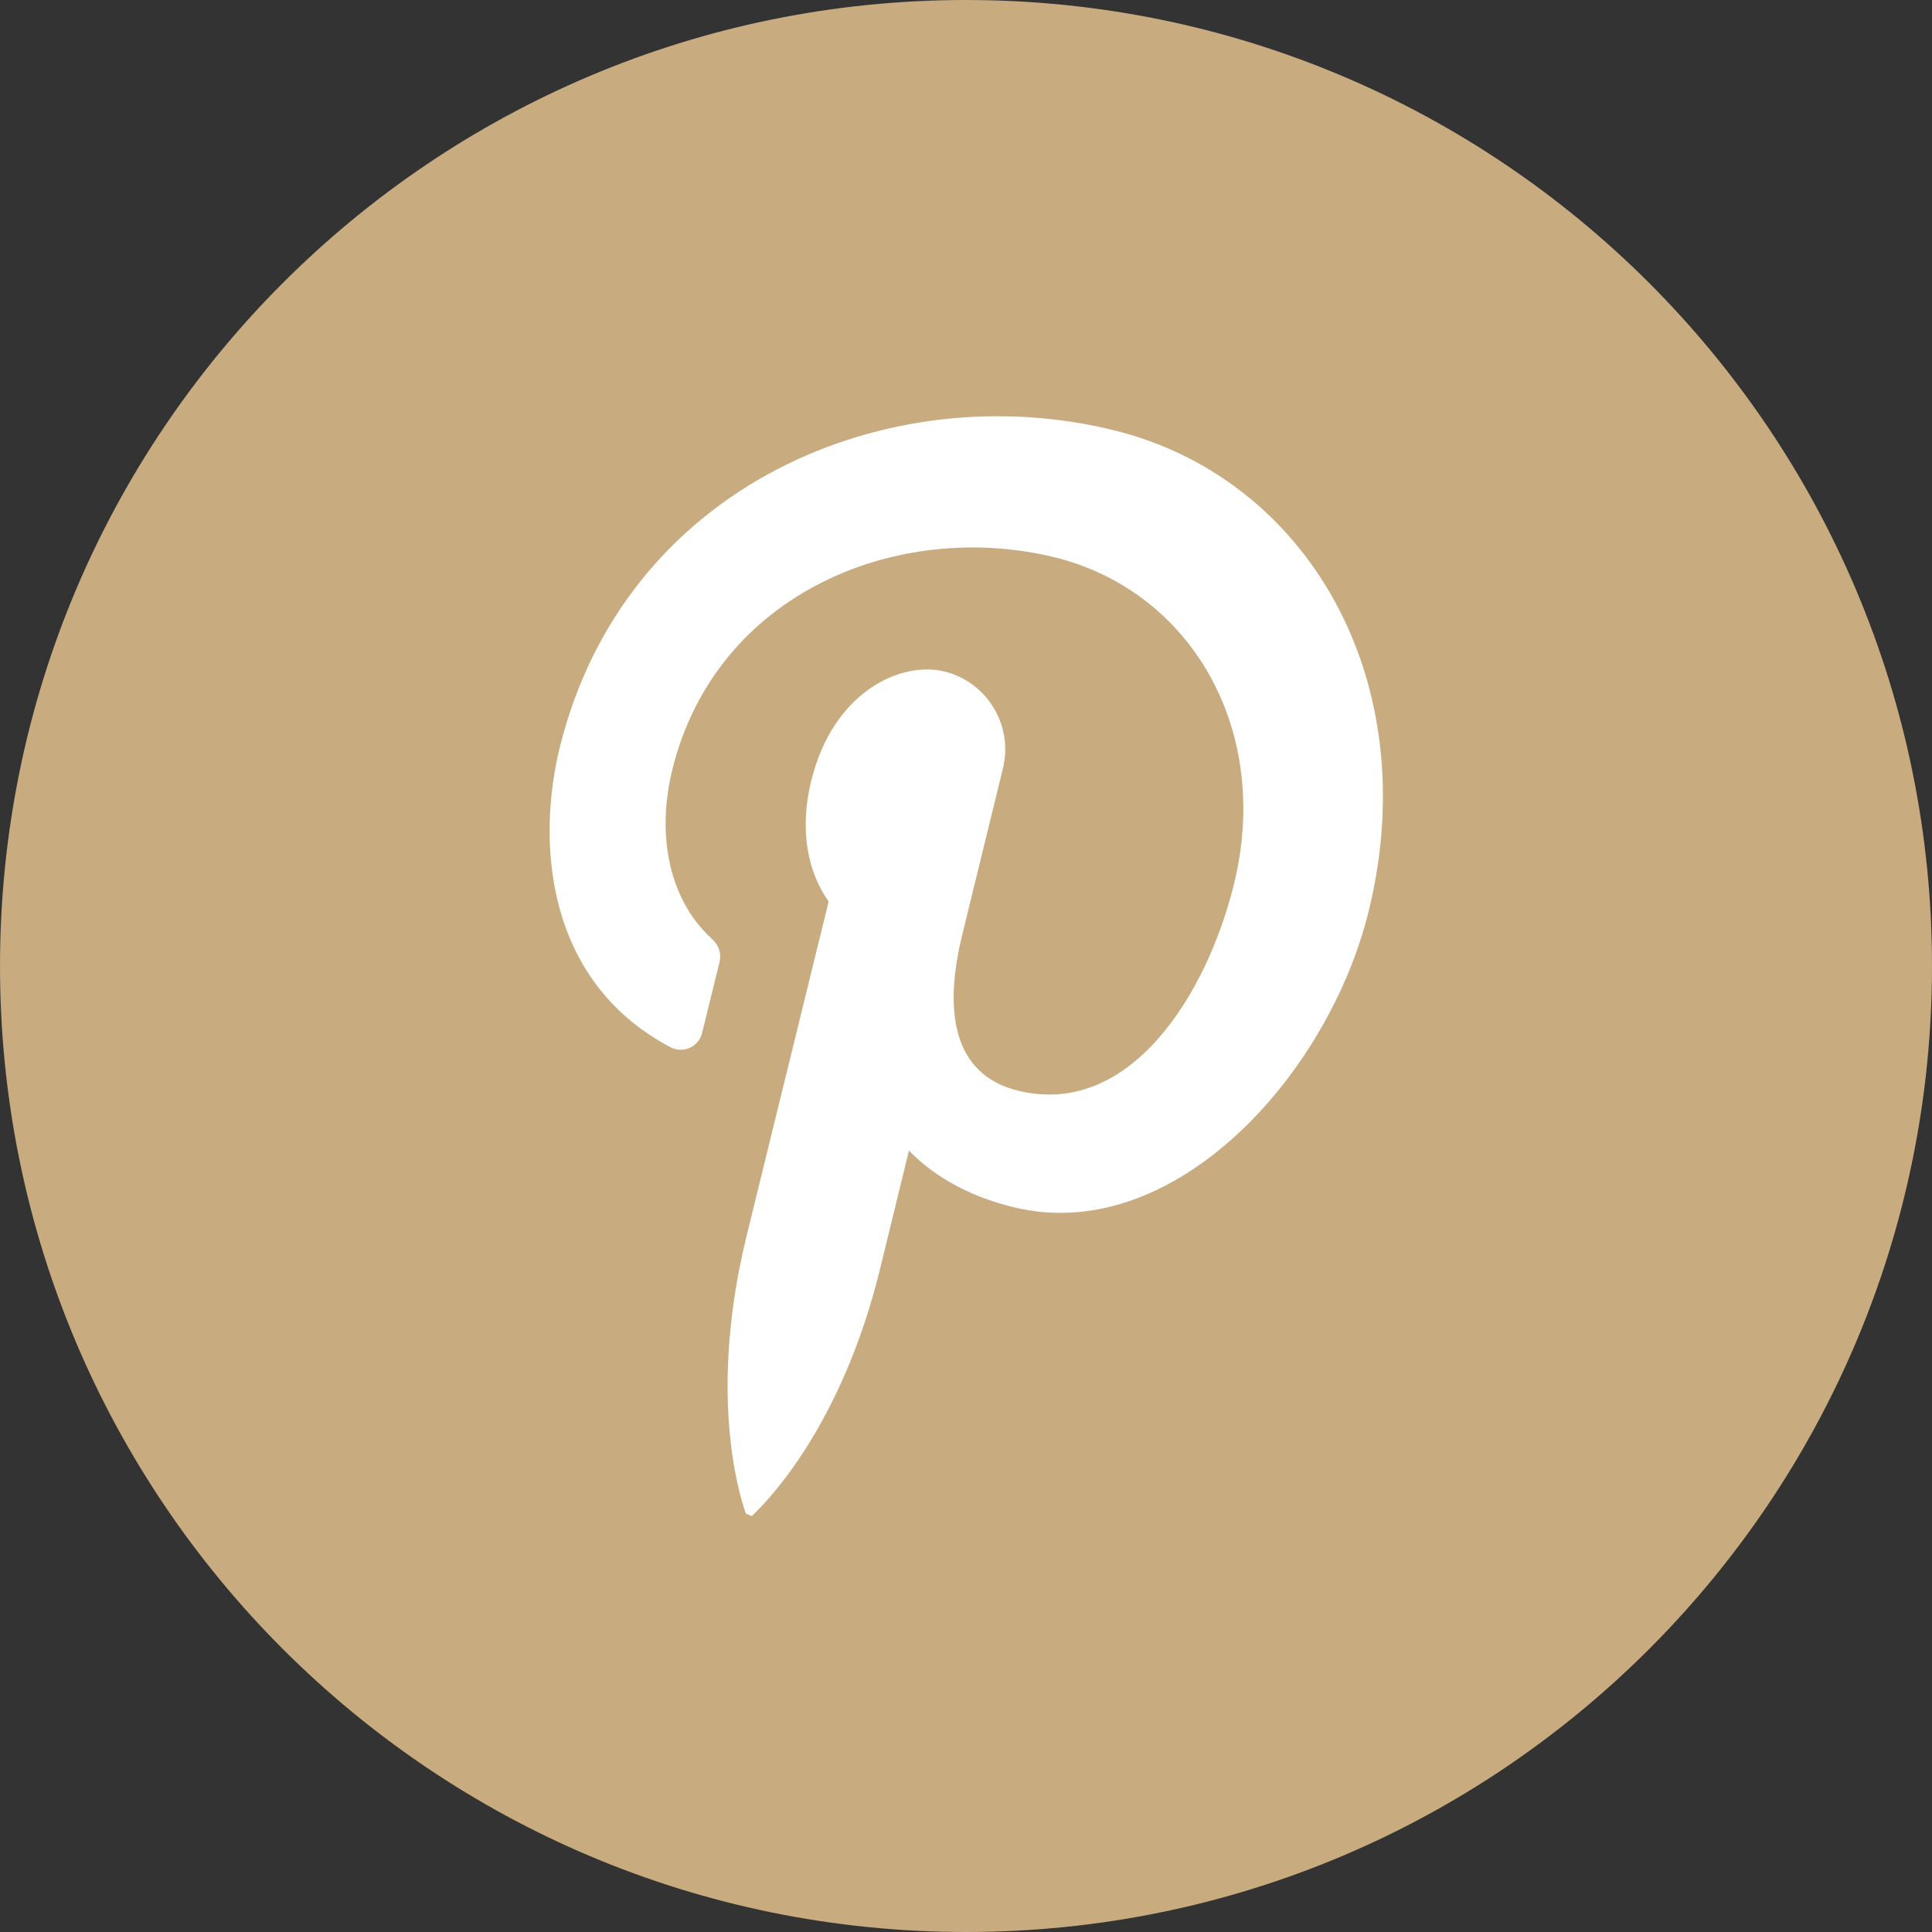 <?xml version="1.0" encoding="UTF-8"?> <svg xmlns="http://www.w3.org/2000/svg" version="1.1" viewBox="0 0 74.84 74.84"><rect x="0" y="0" width="74.84" height="74.84" fill="#333333" stroke="none"/><defs><style> .cls-1 { fill: #fff; } .cls-2 { fill: #c8ab7e; } </style></defs><g><g id="Layer_1"><g><path class="cls-2" d="M74.84,37.42c0,20.67-16.75,37.42-37.42,37.42h0C16.75,74.84,0,58.09,0,37.42h0C0,16.75,16.75,0,37.42,0h0c20.67,0,37.42,16.75,37.42,37.42h0Z"></path><path class="cls-1" d="M29.12,58.73c.67-.63,3.49-3.54,4.97-9.57l1.12-4.59c1.05,1.09,2.5,1.82,4.04,2.19,6.2,1.53,12.21-5.1,13.77-11.47,2.19-8.92-2.36-16.79-9.9-18.63-8.69-2.13-18.93,2.11-21.44,12.31-.88,3.58-.59,9.01,4.28,11.59.5.27,1.11,0,1.24-.56l.68-2.76c.07-.32-.05-.65-.3-.87-1.73-1.57-2.13-4.13-1.54-6.54,1.69-6.89,8.78-9.72,14.82-8.24,5.23,1.29,8.42,6.63,6.94,12.66-1.06,4.31-4.05,9.06-8.36,8-2.58-.63-2.87-3.16-2.17-6.02l1.58-6.46c.41-1.67-.61-3.35-2.27-3.76-1.67-.41-4.3.77-5.15,4.22-.5,2.01-.09,3.63.67,4.69l-3.18,12.96c-1.46,5.97-.35,9.83-.03,10.75"></path></g></g></g></svg> 